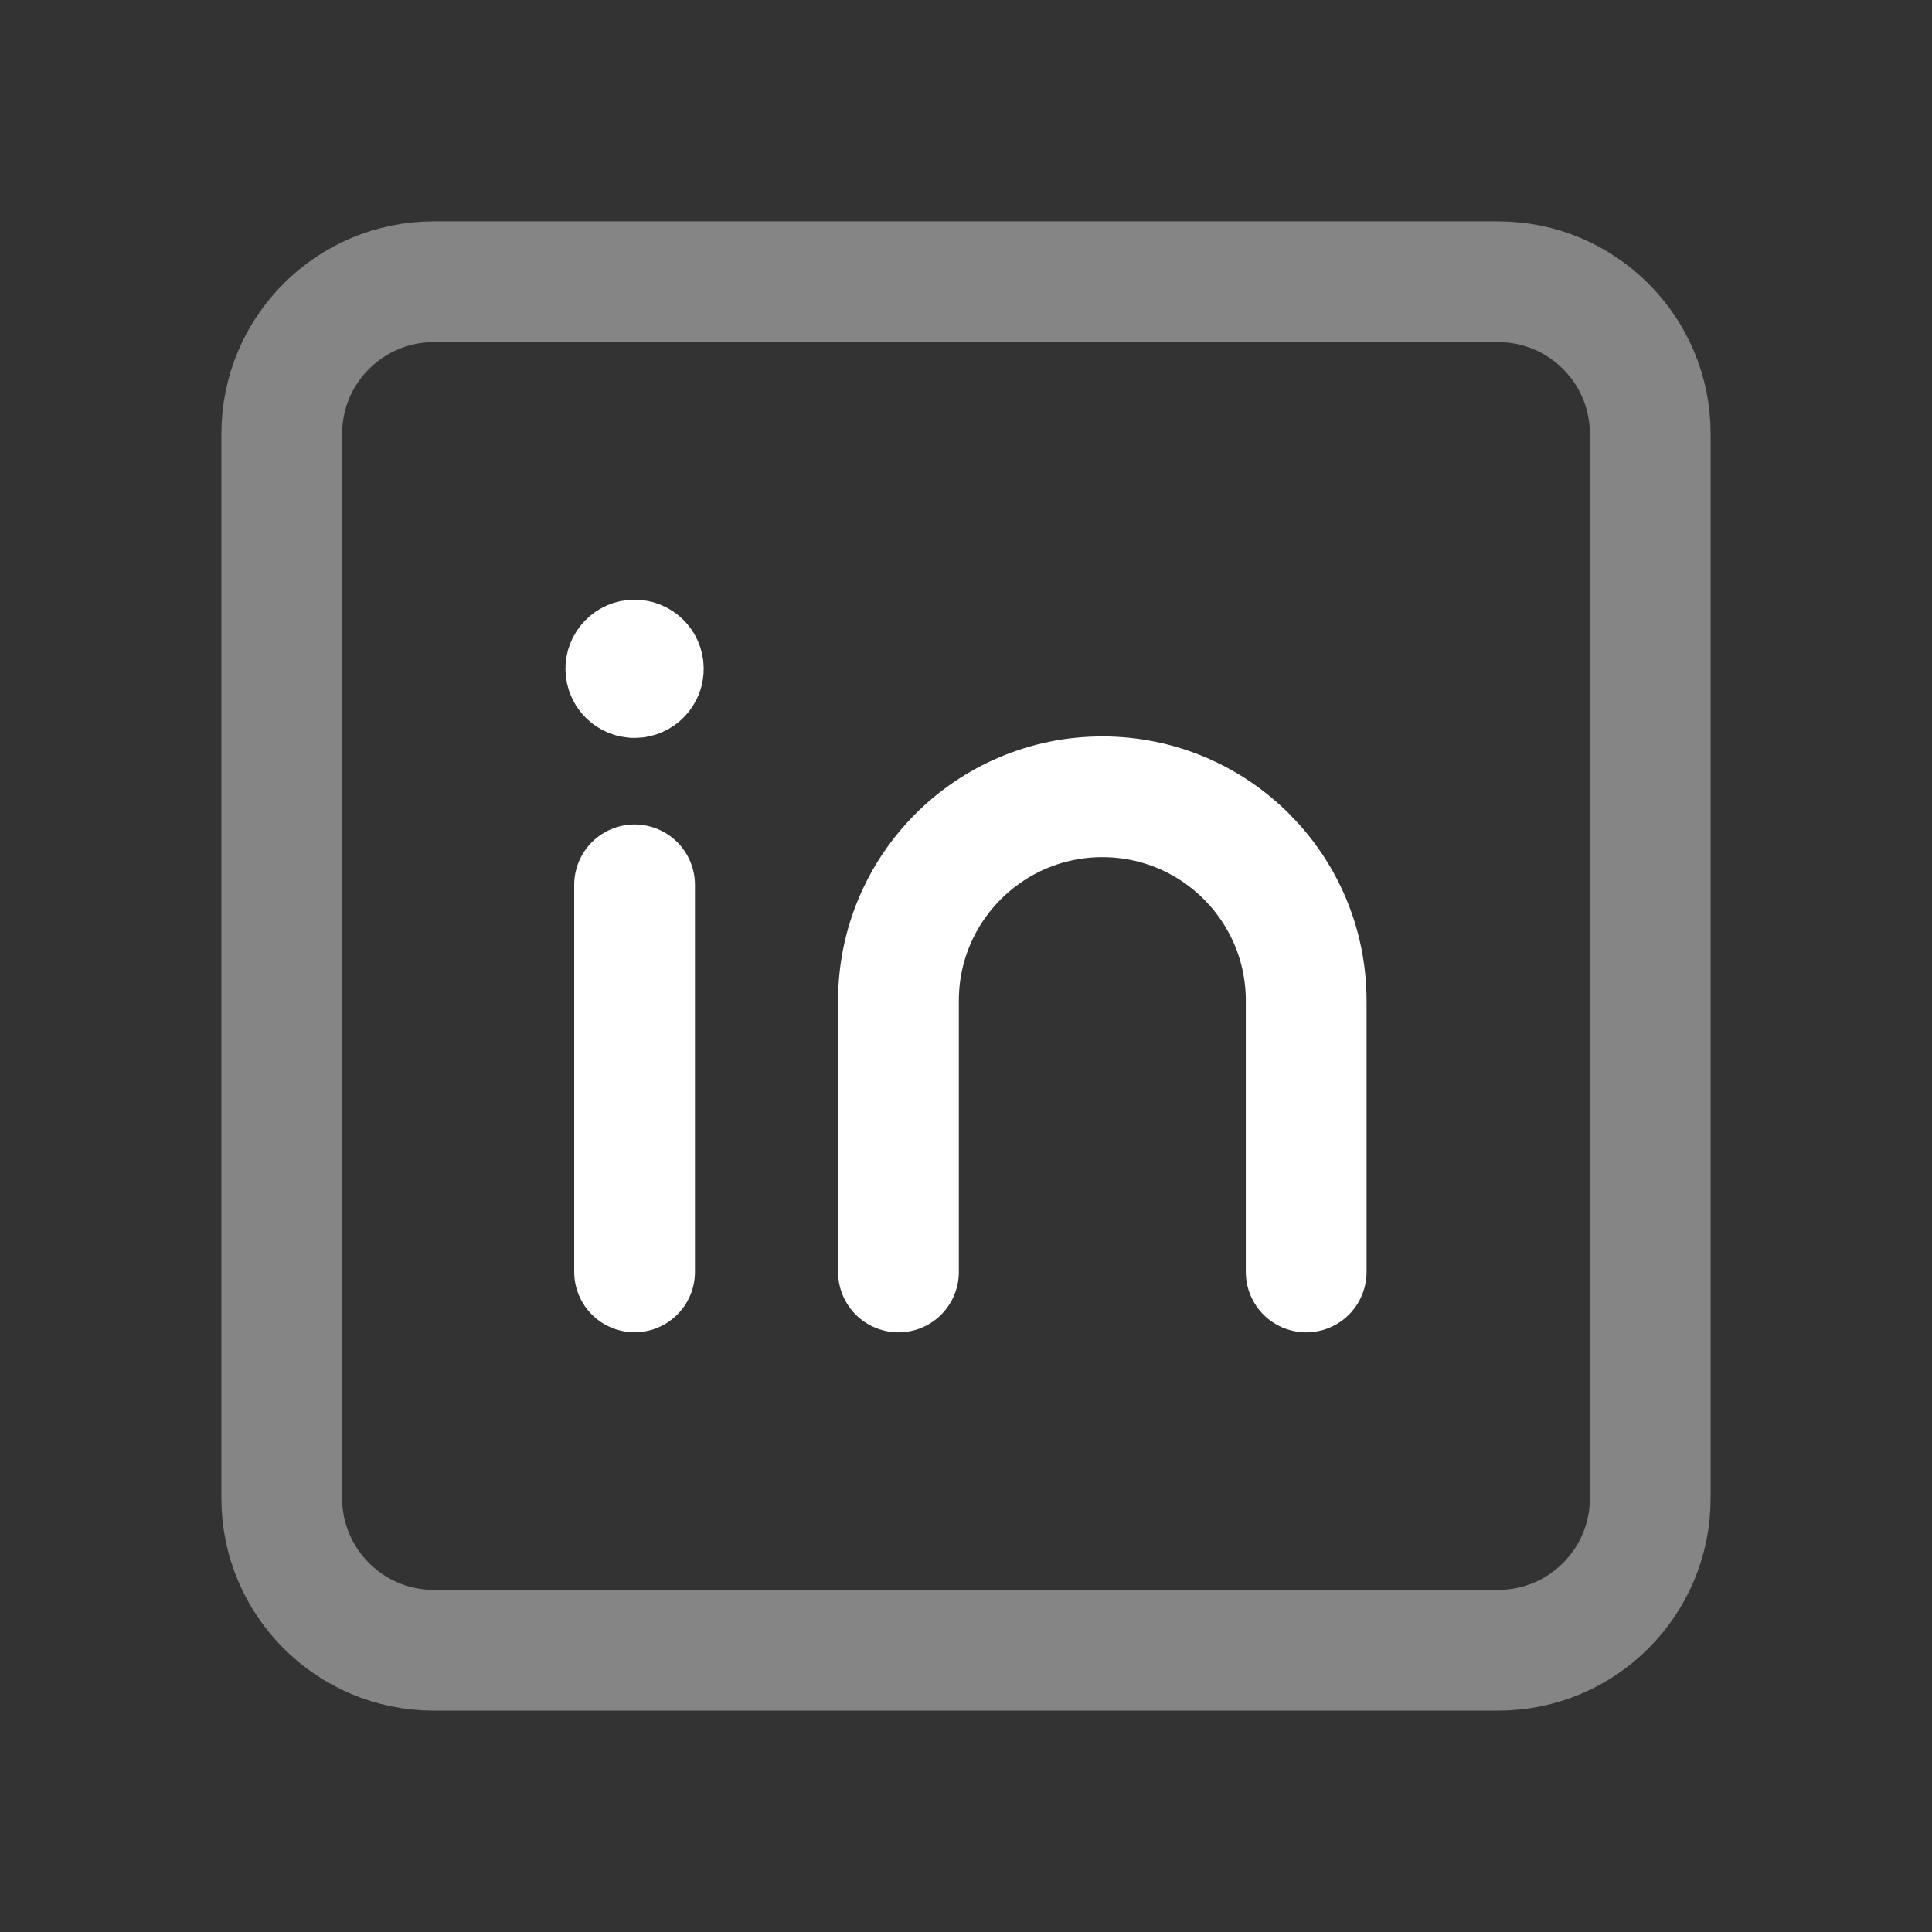 <svg xmlns="http://www.w3.org/2000/svg" viewBox="0 0 24 24" fill="none" stroke-linecap="round" stroke-linejoin="round" width="40" height="40" stroke="white" stroke-width="1.5"><rect x="0" y="0" width="24" height="24" fill="#333333" stroke="none"/><path d="M7.883 10.992V15.8"></path><path d="M11.161 15.801V12.431C11.161 11.033 12.296 9.898 13.694 9.898C15.093 9.898 16.226 11.033 16.226 12.431V15.801"></path><path d="M7.884 8.302V8.329M7.992 8.308C7.992 8.368 7.943 8.417 7.883 8.417C7.823 8.417 7.774 8.368 7.774 8.308C7.774 8.248 7.823 8.199 7.883 8.199C7.943 8.199 7.992 8.248 7.992 8.308Z"></path><path opacity="0.4" d="M3.5 5.389C3.5 4.346 4.346 3.5 5.389 3.5H18.611C19.654 3.5 20.5 4.346 20.5 5.389V18.611C20.5 19.654 19.654 20.5 18.611 20.5H5.389C4.346 20.5 3.5 19.654 3.5 18.611V5.389Z"></path></svg>